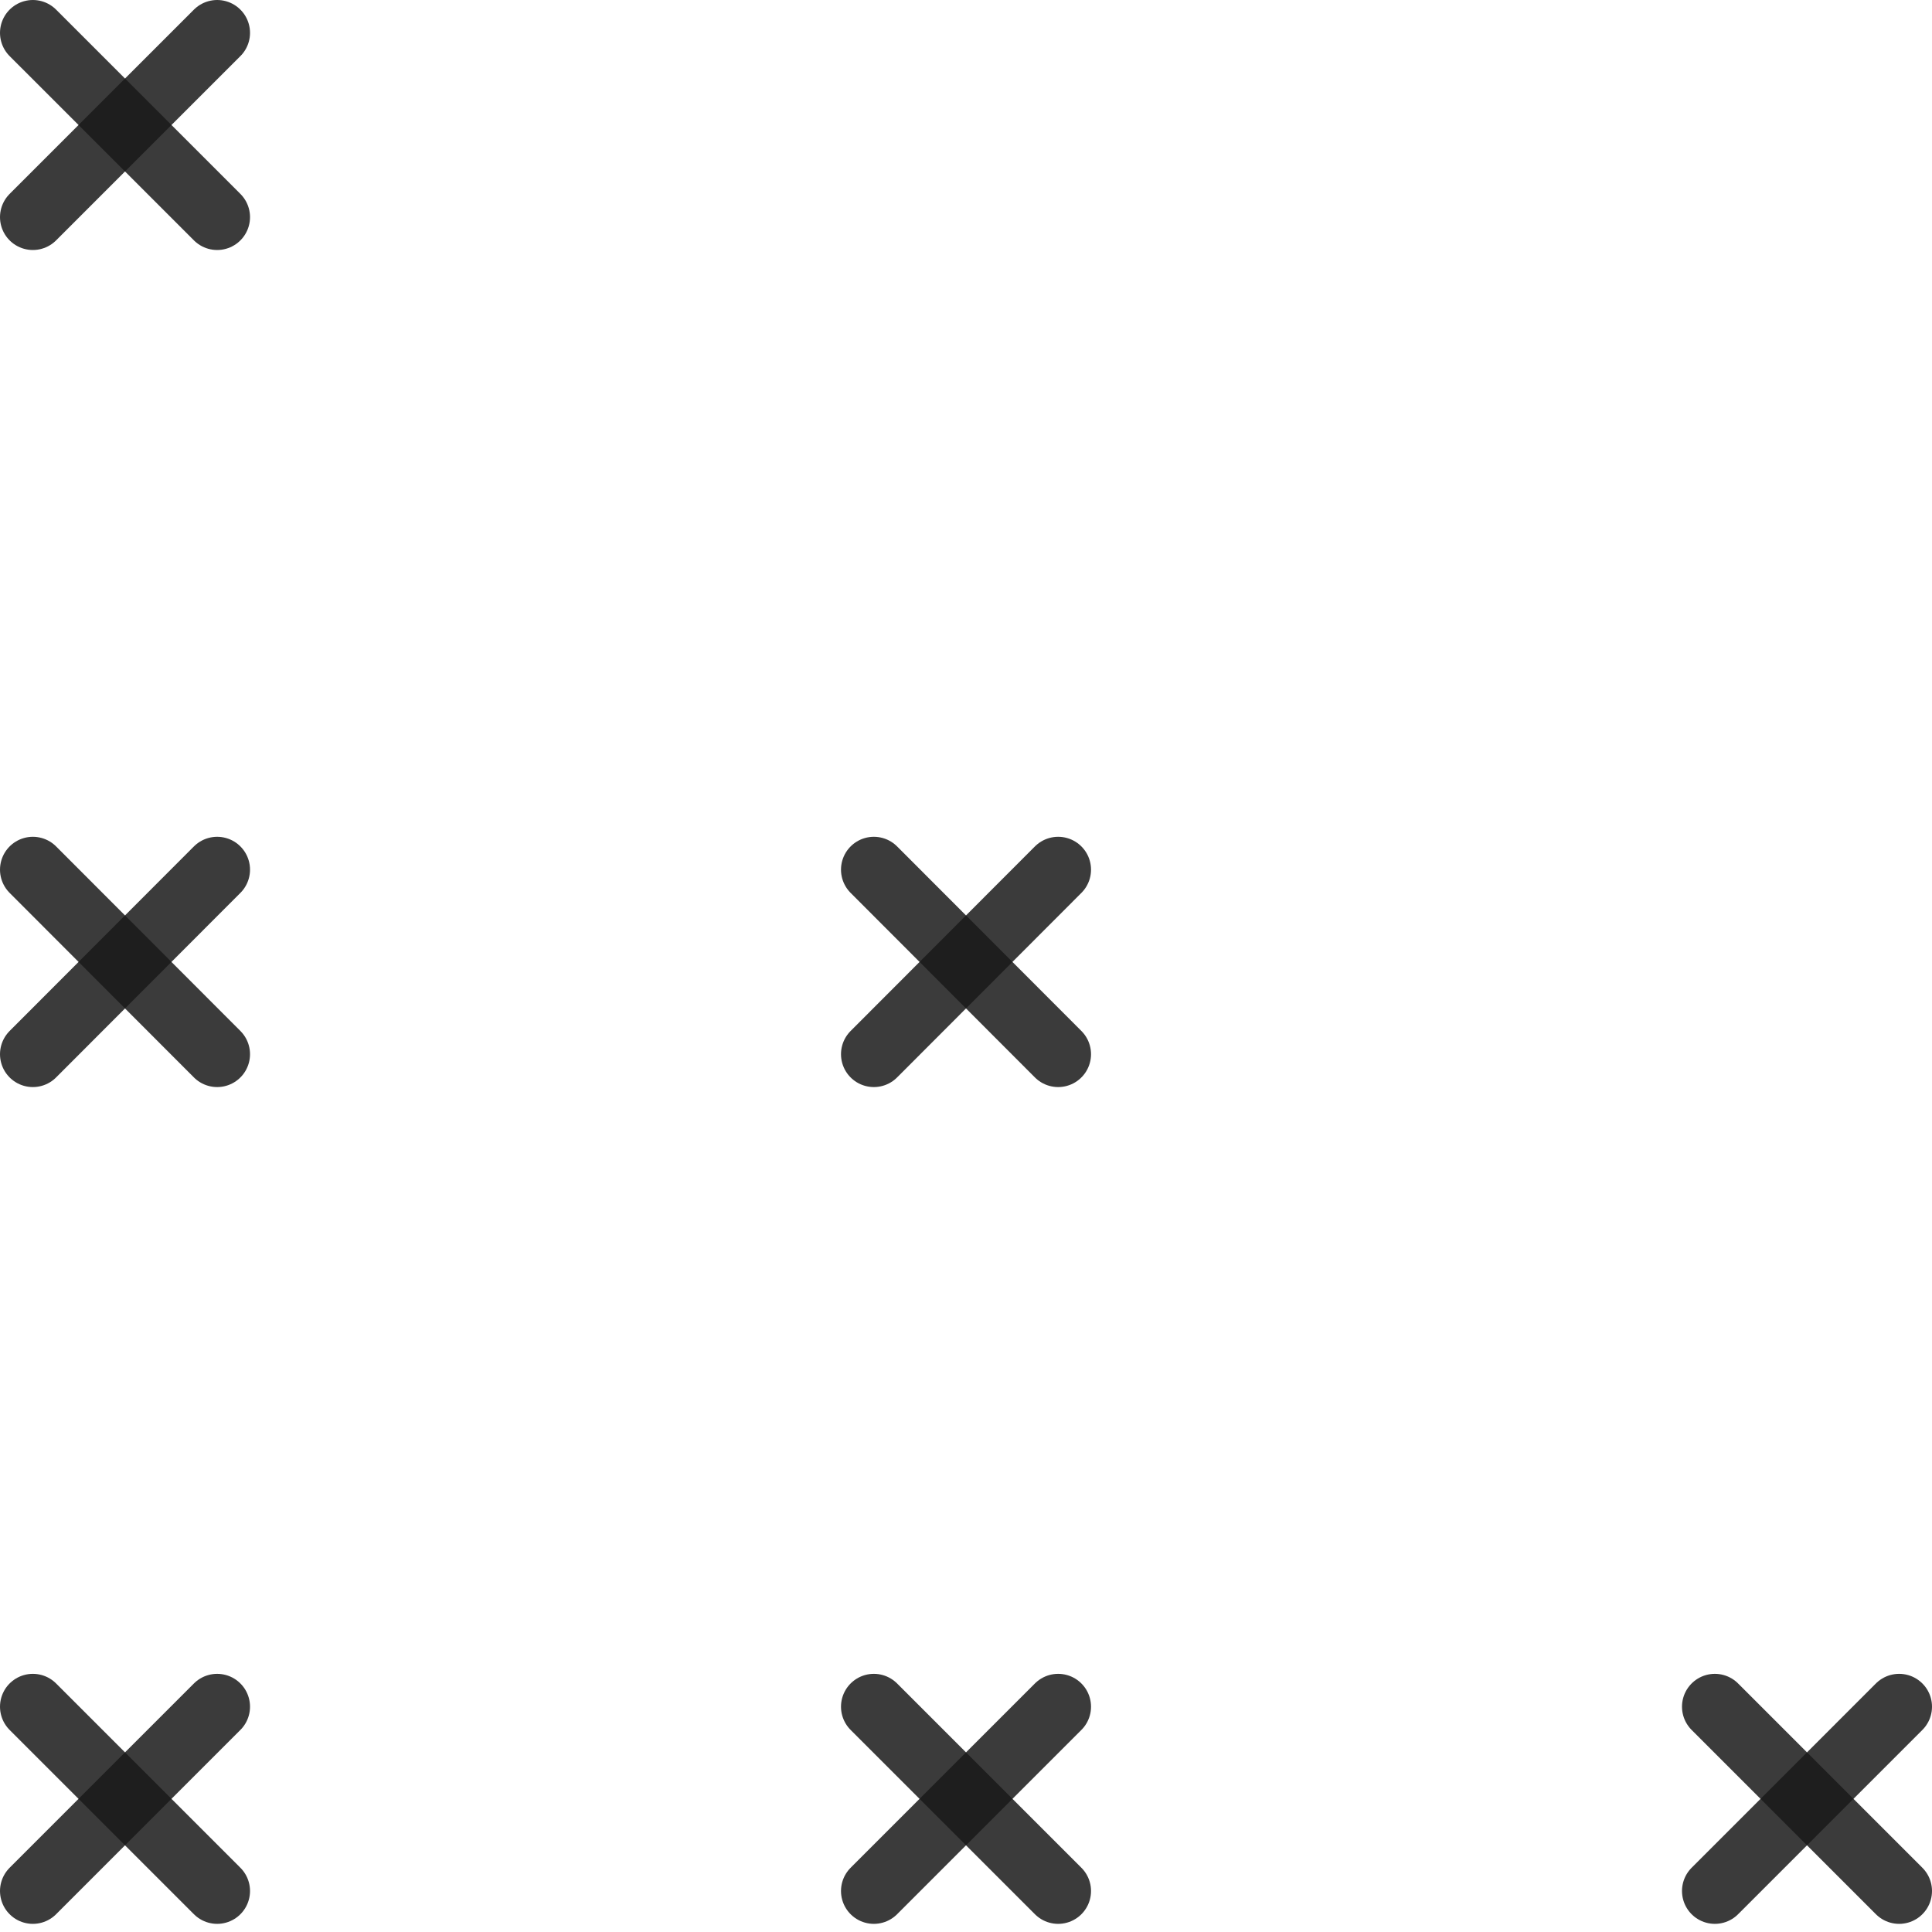 <svg xmlns="http://www.w3.org/2000/svg" width="107" height="107" viewBox="0 0 107 107" fill="none"><g clip-path="url(#clip0_5886_3018)"><path d="M12.027 1.82L1.82 12.026" stroke="#191919" stroke-opacity="0.85" stroke-width="3.64" stroke-linecap="round" stroke-linejoin="round"></path><path d="M1.82 1.82L12.027 12.026" stroke="#191919" stroke-opacity="0.85" stroke-width="3.64" stroke-linecap="round" stroke-linejoin="round"></path><path d="M12.027 48.164L1.82 58.385" stroke="#191919" stroke-opacity="0.85" stroke-width="3.64" stroke-linecap="round" stroke-linejoin="round"></path><path d="M1.82 48.164L12.027 58.385" stroke="#191919" stroke-opacity="0.85" stroke-width="3.64" stroke-linecap="round" stroke-linejoin="round"></path><path d="M12.027 94.522L1.82 104.729" stroke="#191919" stroke-opacity="0.85" stroke-width="3.64" stroke-linecap="round" stroke-linejoin="round"></path><path d="M1.82 94.522L12.027 104.729" stroke="#191919" stroke-opacity="0.85" stroke-width="3.64" stroke-linecap="round" stroke-linejoin="round"></path><path d="M58.604 48.164L48.397 58.385" stroke="#191919" stroke-opacity="0.85" stroke-width="3.64" stroke-linecap="round" stroke-linejoin="round"></path><path d="M48.397 48.164L58.604 58.385" stroke="#191919" stroke-opacity="0.85" stroke-width="3.64" stroke-linecap="round" stroke-linejoin="round"></path><path d="M58.604 94.522L48.397 104.729" stroke="#191919" stroke-opacity="0.85" stroke-width="3.64" stroke-linecap="round" stroke-linejoin="round"></path><path d="M48.397 94.522L58.604 104.729" stroke="#191919" stroke-opacity="0.85" stroke-width="3.64" stroke-linecap="round" stroke-linejoin="round"></path><path d="M105.18 94.522L94.974 104.729" stroke="#191919" stroke-opacity="0.85" stroke-width="3.64" stroke-linecap="round" stroke-linejoin="round"></path><path d="M94.974 94.522L105.18 104.729" stroke="#191919" stroke-opacity="0.85" stroke-width="3.64" stroke-linecap="round" stroke-linejoin="round"></path></g><defs><clipPath id="clip0_5886_3018"><rect width="107" height="106.549" fill="white"></rect></clipPath></defs></svg>
